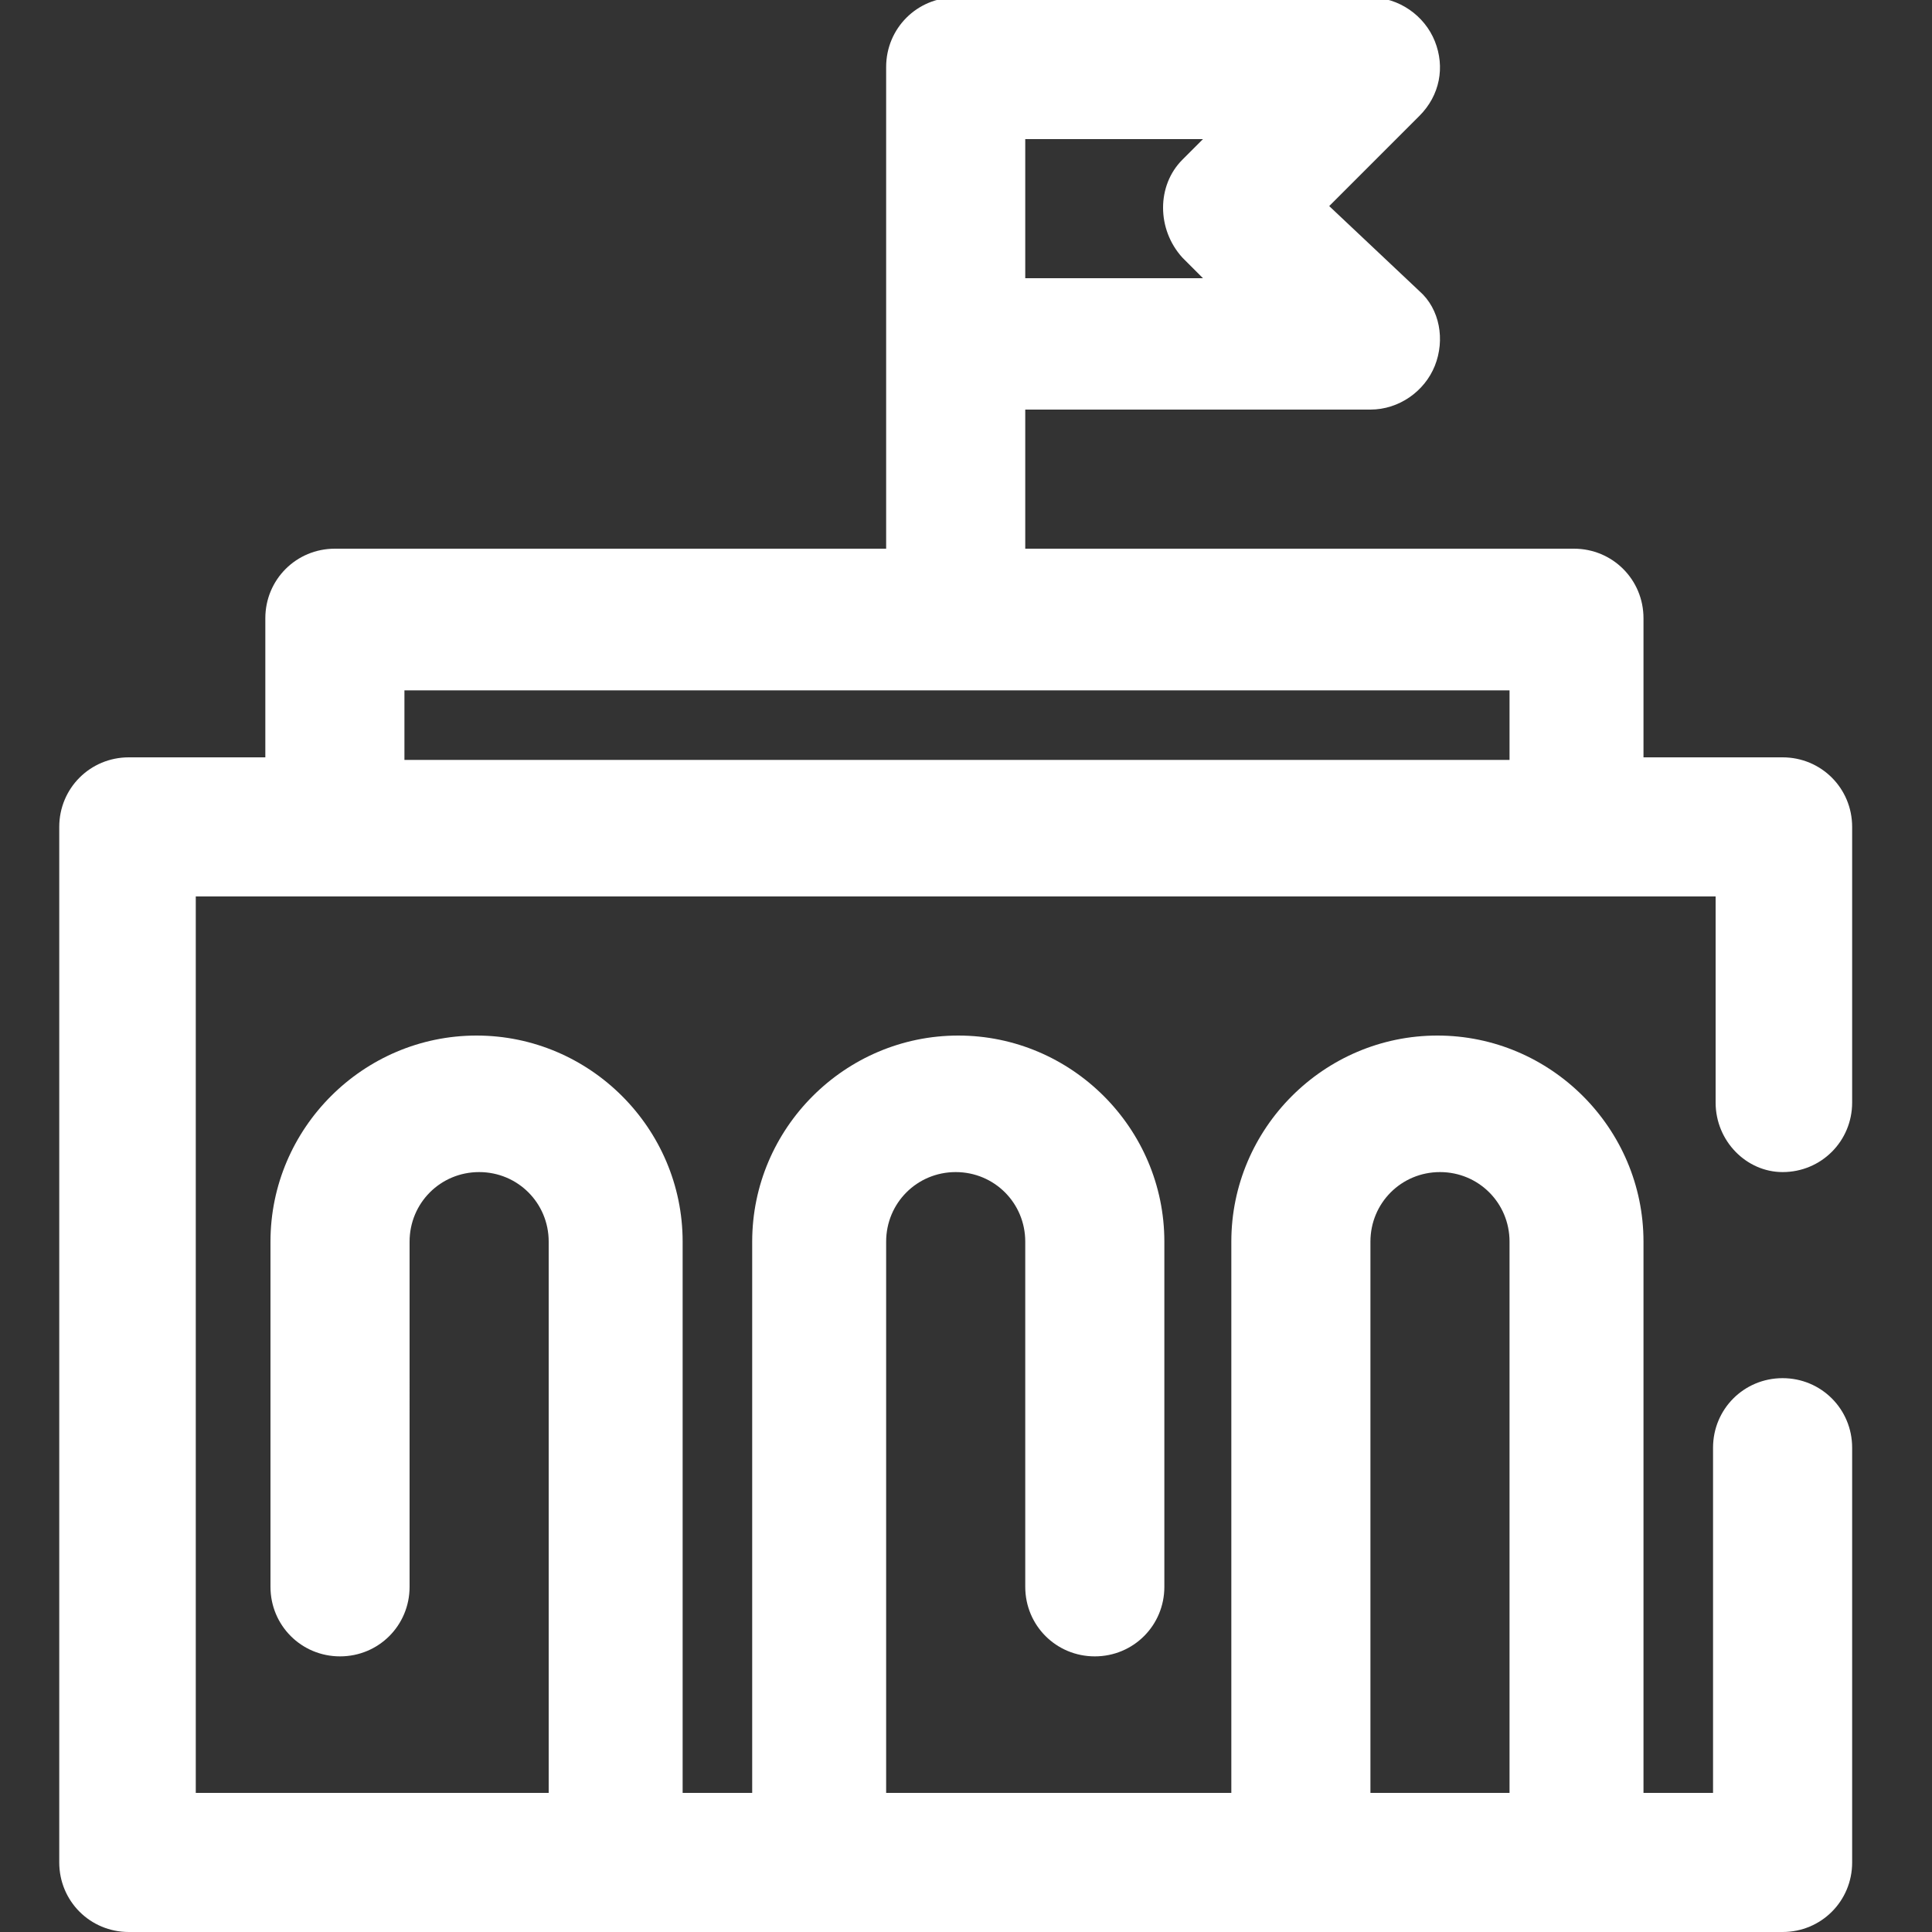 <?xml version="1.0" encoding="utf-8"?>
<!-- Generator: Adobe Illustrator 26.0.2, SVG Export Plug-In . SVG Version: 6.00 Build 0)  -->
<svg version="1.1" id="Layer_1" xmlns="http://www.w3.org/2000/svg" xmlns:xlink="http://www.w3.org/1999/xlink" x="0px" y="0px"
	 viewBox="0 0 75 75" style="enable-background:new 0 0 75 75;" xml:space="preserve">
<rect x="0" y="0" width="75" height="75" fill="#333333" stroke="none"/>
<style type="text/css">
	.st0{fill:#FFFFFF;}
</style>
<path class="st0" d="M69.2,45.5c1.5,0,2.7-1.2,2.7-2.7V32.1c0-1.5-1.2-2.7-2.7-2.7h-5.4v-5.4c0-1.5-1.2-2.7-2.7-2.7H39.8v-5.4h13.4
	c1.1,0,2.1-0.7,2.5-1.7c0.4-1,0.2-2.2-0.6-2.9L51.6,8l3.5-3.5c0.8-0.8,1-1.9,0.6-2.9c-0.4-1-1.4-1.7-2.5-1.7H37.1
	c-1.5,0-2.7,1.2-2.7,2.7v10.7v8H13c-1.5,0-2.7,1.2-2.7,2.7v5.4H5c-1.5,0-2.7,1.2-2.7,2.7v40.2C2.3,73.8,3.5,75,5,75h45.5h10.7h8
	c1.5,0,2.7-1.2,2.7-2.7V56.2c0-1.5-1.2-2.7-2.7-2.7c-1.5,0-2.7,1.2-2.7,2.7v13.4h-2.7V48.2c0-4.4-3.6-8-8-8s-8,3.6-8,8v21.4H34.4
	V48.2c0-1.5,1.2-2.7,2.7-2.7c1.5,0,2.7,1.2,2.7,2.7v13.4c0,1.5,1.2,2.7,2.7,2.7c1.5,0,2.7-1.2,2.7-2.7V48.2c0-4.4-3.6-8-8-8
	s-8,3.6-8,8v21.4h-2.7V48.2c0-4.4-3.6-8-8-8s-8,3.6-8,8v13.4c0,1.5,1.2,2.7,2.7,2.7s2.7-1.2,2.7-2.7V48.2c0-1.5,1.2-2.7,2.7-2.7
	s2.7,1.2,2.7,2.7v21.4H7.6V34.8H13h48.2h5.4v8C66.6,44.3,67.8,45.5,69.2,45.5z M39.8,5.4h6.9l-0.8,0.8c-1,1-1,2.7,0,3.8l0.8,0.8
	h-6.9V5.4z M53.2,48.2c0-1.5,1.2-2.7,2.7-2.7c1.5,0,2.7,1.2,2.7,2.7v21.4h-5.4V48.2z M15.7,29.5v-2.7h42.9v2.7H15.7z"/>
</svg>

